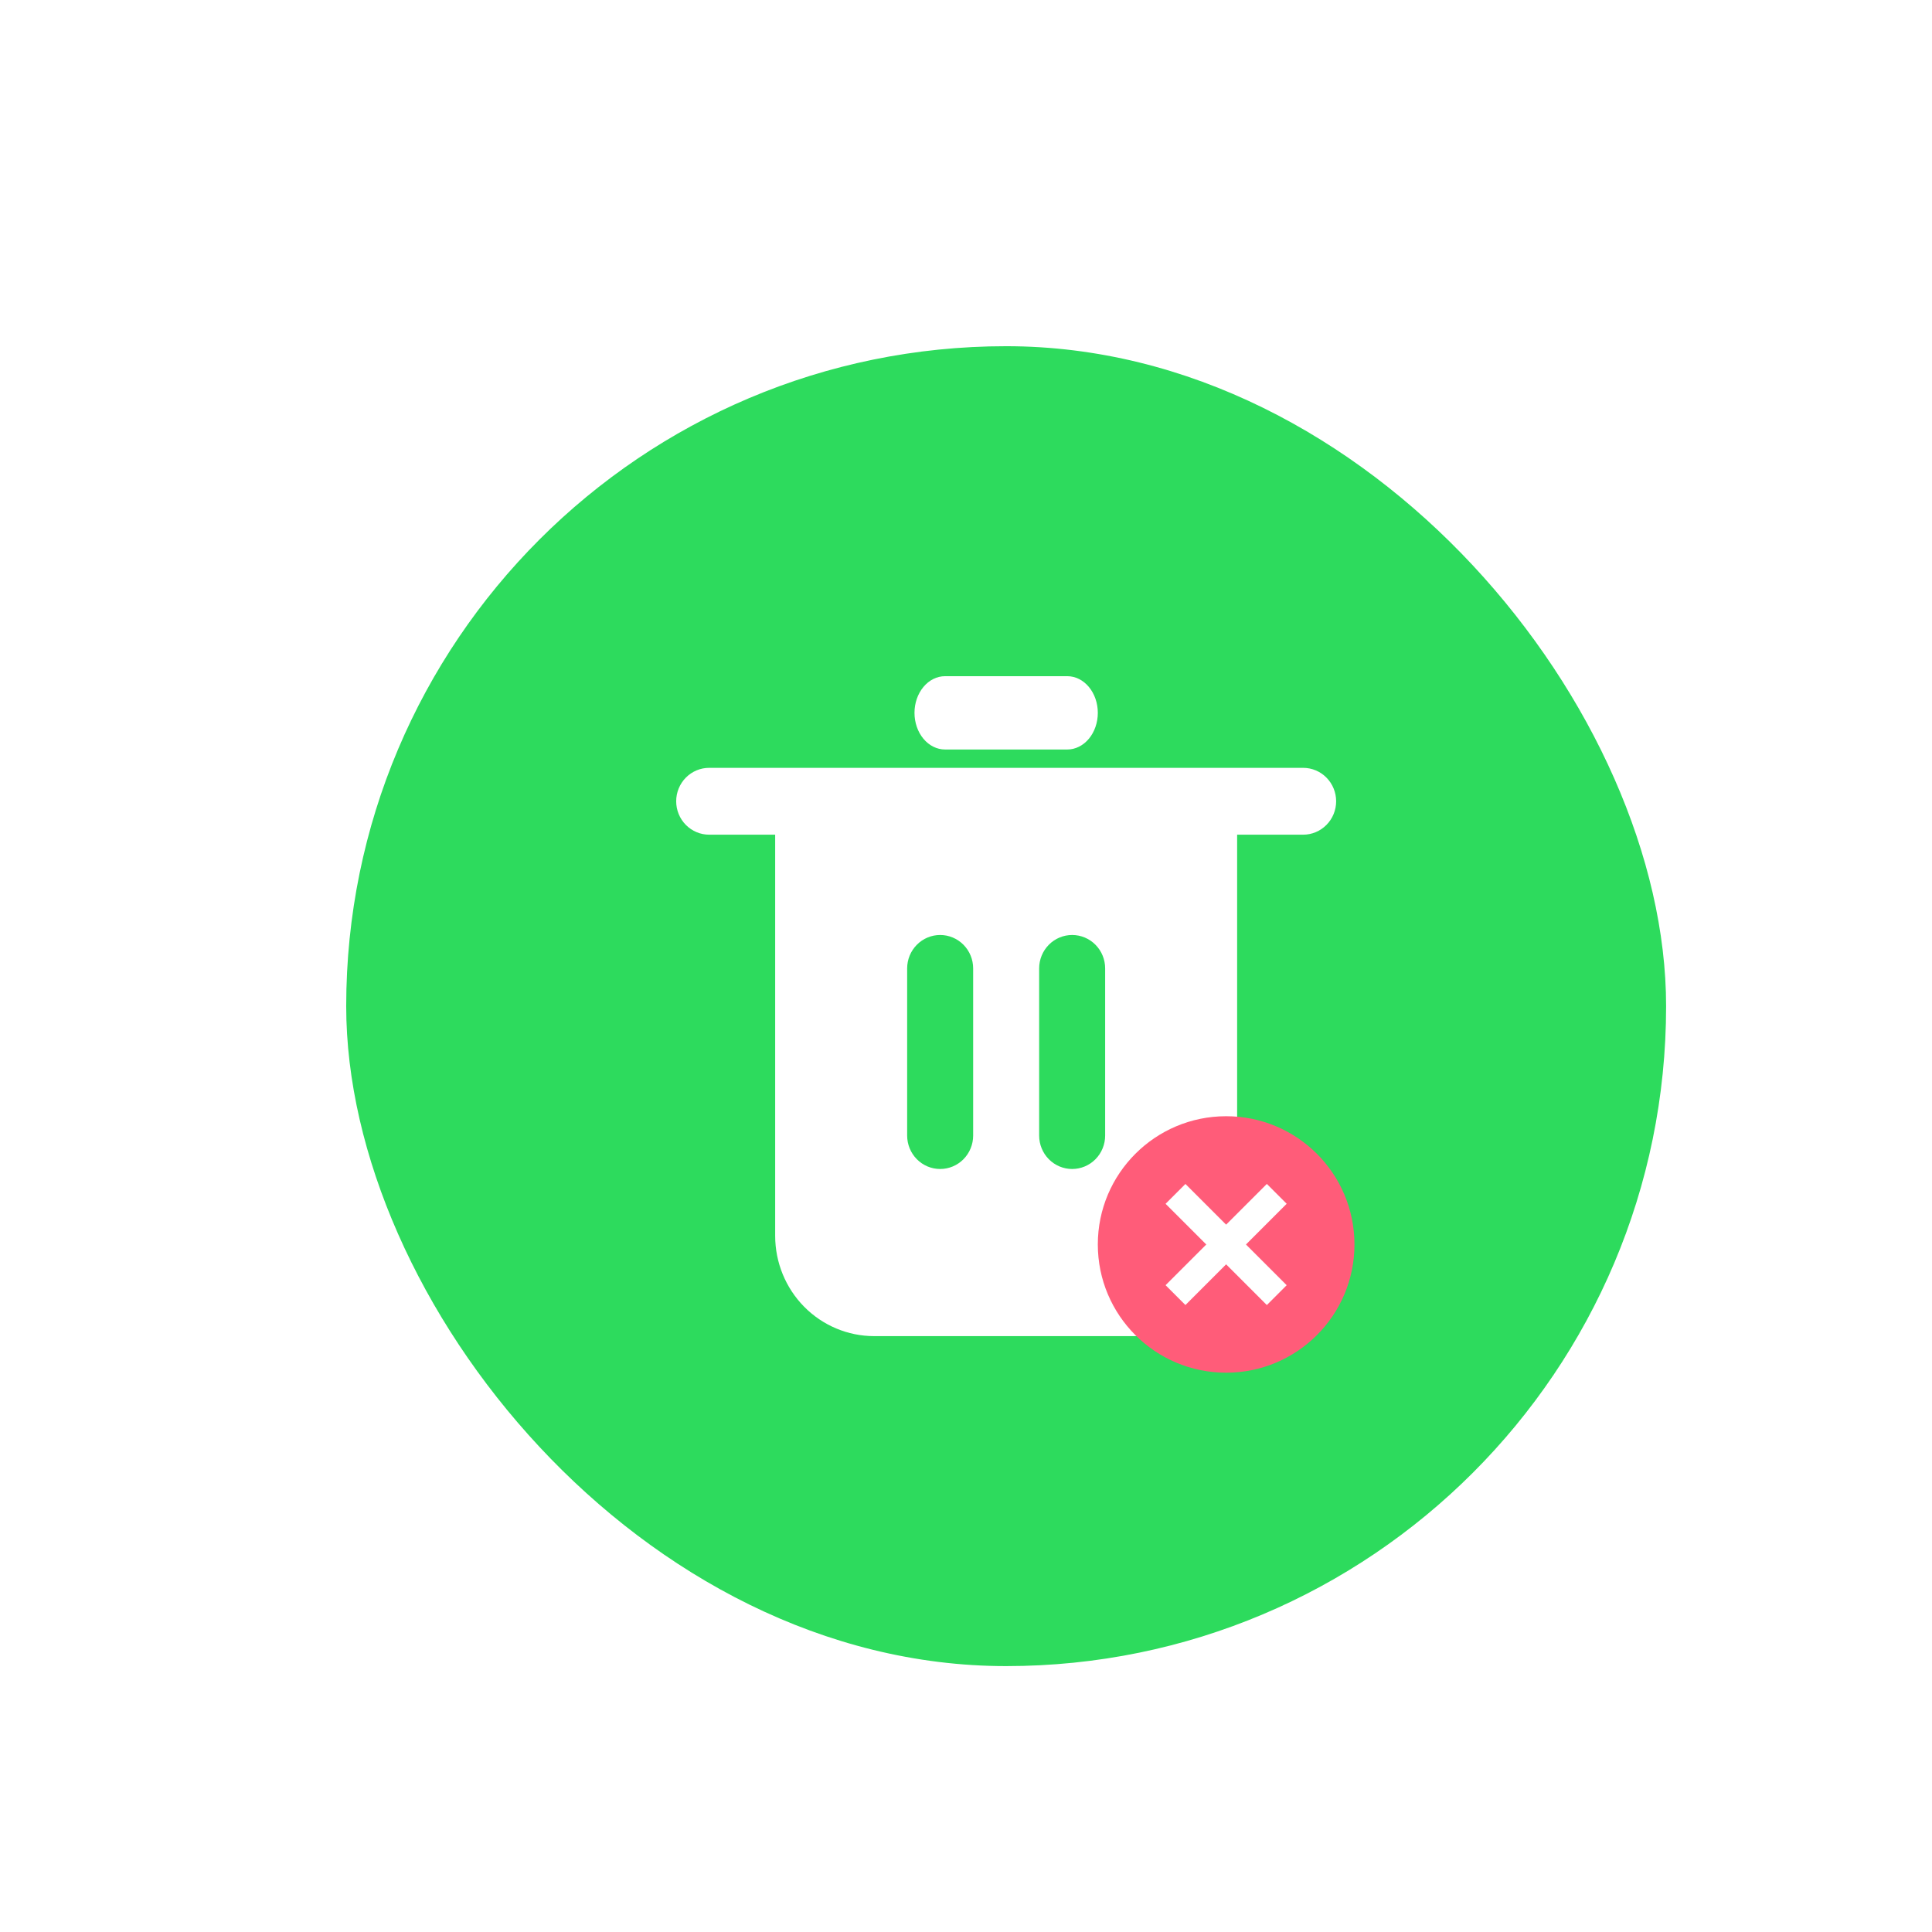 <svg width="118" height="118" viewBox="0 0 118 118" fill="none" xmlns="http://www.w3.org/2000/svg">
<g filter="url(#filter0_d_403_2021)">
<rect width="80.615" height="80.615" rx="40.308" fill="#2DDB5D"/>
<path d="M58.446 25.752H22.169C21.635 25.752 21.122 25.967 20.744 26.35C20.366 26.733 20.154 27.252 20.154 27.794C20.154 28.335 20.366 28.855 20.744 29.237C21.122 29.62 21.635 29.835 22.169 29.835H26.2V54.336C26.2 55.961 26.838 57.518 27.971 58.667C29.105 59.815 30.643 60.461 32.246 60.461H48.369C49.973 60.461 51.51 59.816 52.644 58.667C53.778 57.518 54.415 55.961 54.415 54.336V29.835H58.446C58.981 29.835 59.493 29.62 59.871 29.237C60.249 28.855 60.462 28.335 60.462 27.794C60.462 27.252 60.249 26.733 59.871 26.35C59.493 25.967 58.981 25.752 58.446 25.752ZM38.292 48.211C38.292 48.752 38.08 49.272 37.702 49.655C37.324 50.038 36.811 50.253 36.277 50.253C35.742 50.253 35.23 50.038 34.852 49.655C34.474 49.272 34.261 48.752 34.261 48.211V38.002C34.261 37.461 34.474 36.941 34.852 36.559C35.23 36.176 35.742 35.961 36.277 35.961C36.811 35.961 37.324 36.176 37.702 36.559C38.08 36.941 38.292 37.461 38.292 38.002V48.211ZM46.354 48.211C46.354 48.752 46.142 49.272 45.764 49.655C45.386 50.038 44.873 50.253 44.338 50.253C43.804 50.253 43.291 50.038 42.913 49.655C42.535 49.272 42.323 48.752 42.323 48.211V38.002C42.323 37.461 42.535 36.941 42.913 36.559C43.291 36.176 43.804 35.961 44.338 35.961C44.873 35.961 45.386 36.176 45.764 36.559C46.142 36.941 46.354 37.461 46.354 38.002V48.211Z" fill="white"/>
<path d="M36.575 24.632H44.04C44.535 24.632 45.009 24.396 45.359 23.977C45.709 23.557 45.906 22.987 45.906 22.393C45.906 21.799 45.709 21.23 45.359 20.81C45.009 20.39 44.535 20.154 44.04 20.154H36.575C36.081 20.154 35.606 20.39 35.256 20.81C34.906 21.23 34.709 21.799 34.709 22.393C34.709 22.987 34.906 23.557 35.256 23.977C35.606 24.396 36.081 24.632 36.575 24.632Z" fill="white"/>
<g clip-path="url(#clip0_403_2021)">
<path d="M53.744 62.695C49.415 62.695 45.906 59.188 45.906 54.862C45.906 50.536 49.415 47.03 53.744 47.03C58.072 47.03 61.581 50.536 61.581 54.862C61.581 59.188 58.072 62.695 53.744 62.695Z" fill="#FF5C79"/>
<path d="M51.257 58.562L50.044 57.35L56.229 51.165L57.441 52.377L51.257 58.562Z" fill="white"/>
<path d="M56.229 58.563L50.044 52.379L51.257 51.167L57.441 57.351L56.229 58.563Z" fill="white"/>
</g>
</g>
<defs>
<filter id="filter0_d_403_2021" x="0" y="0" width="117.902" height="117.902" filterUnits="userSpaceOnUse" color-interpolation-filters="sRGB">
<feFlood flood-opacity="0" result="BackgroundImageFix"/>
<feColorMatrix in="SourceAlpha" type="matrix" values="0 0 0 0 0 0 0 0 0 0 0 0 0 0 0 0 0 0 127 0" result="hardAlpha"/>
<feOffset dx="21.145" dy="21.145"/>
<feGaussianBlur stdDeviation="8.071"/>
<feComposite in2="hardAlpha" operator="out"/>
<feColorMatrix type="matrix" values="0 0 0 0 0.176 0 0 0 0 0.859 0 0 0 0 0.365 0 0 0 0.12 0"/>
<feBlend mode="normal" in2="BackgroundImageFix" result="effect1_dropShadow_403_2021"/>
<feBlend mode="normal" in="SourceGraphic" in2="effect1_dropShadow_403_2021" result="shape"/>
</filter>
<clipPath id="clip0_403_2021">
<rect width="15.675" height="15.675" fill="white" transform="matrix(-1 0 0 1 61.581 47.026)"/>
</clipPath>
</defs>
</svg>
